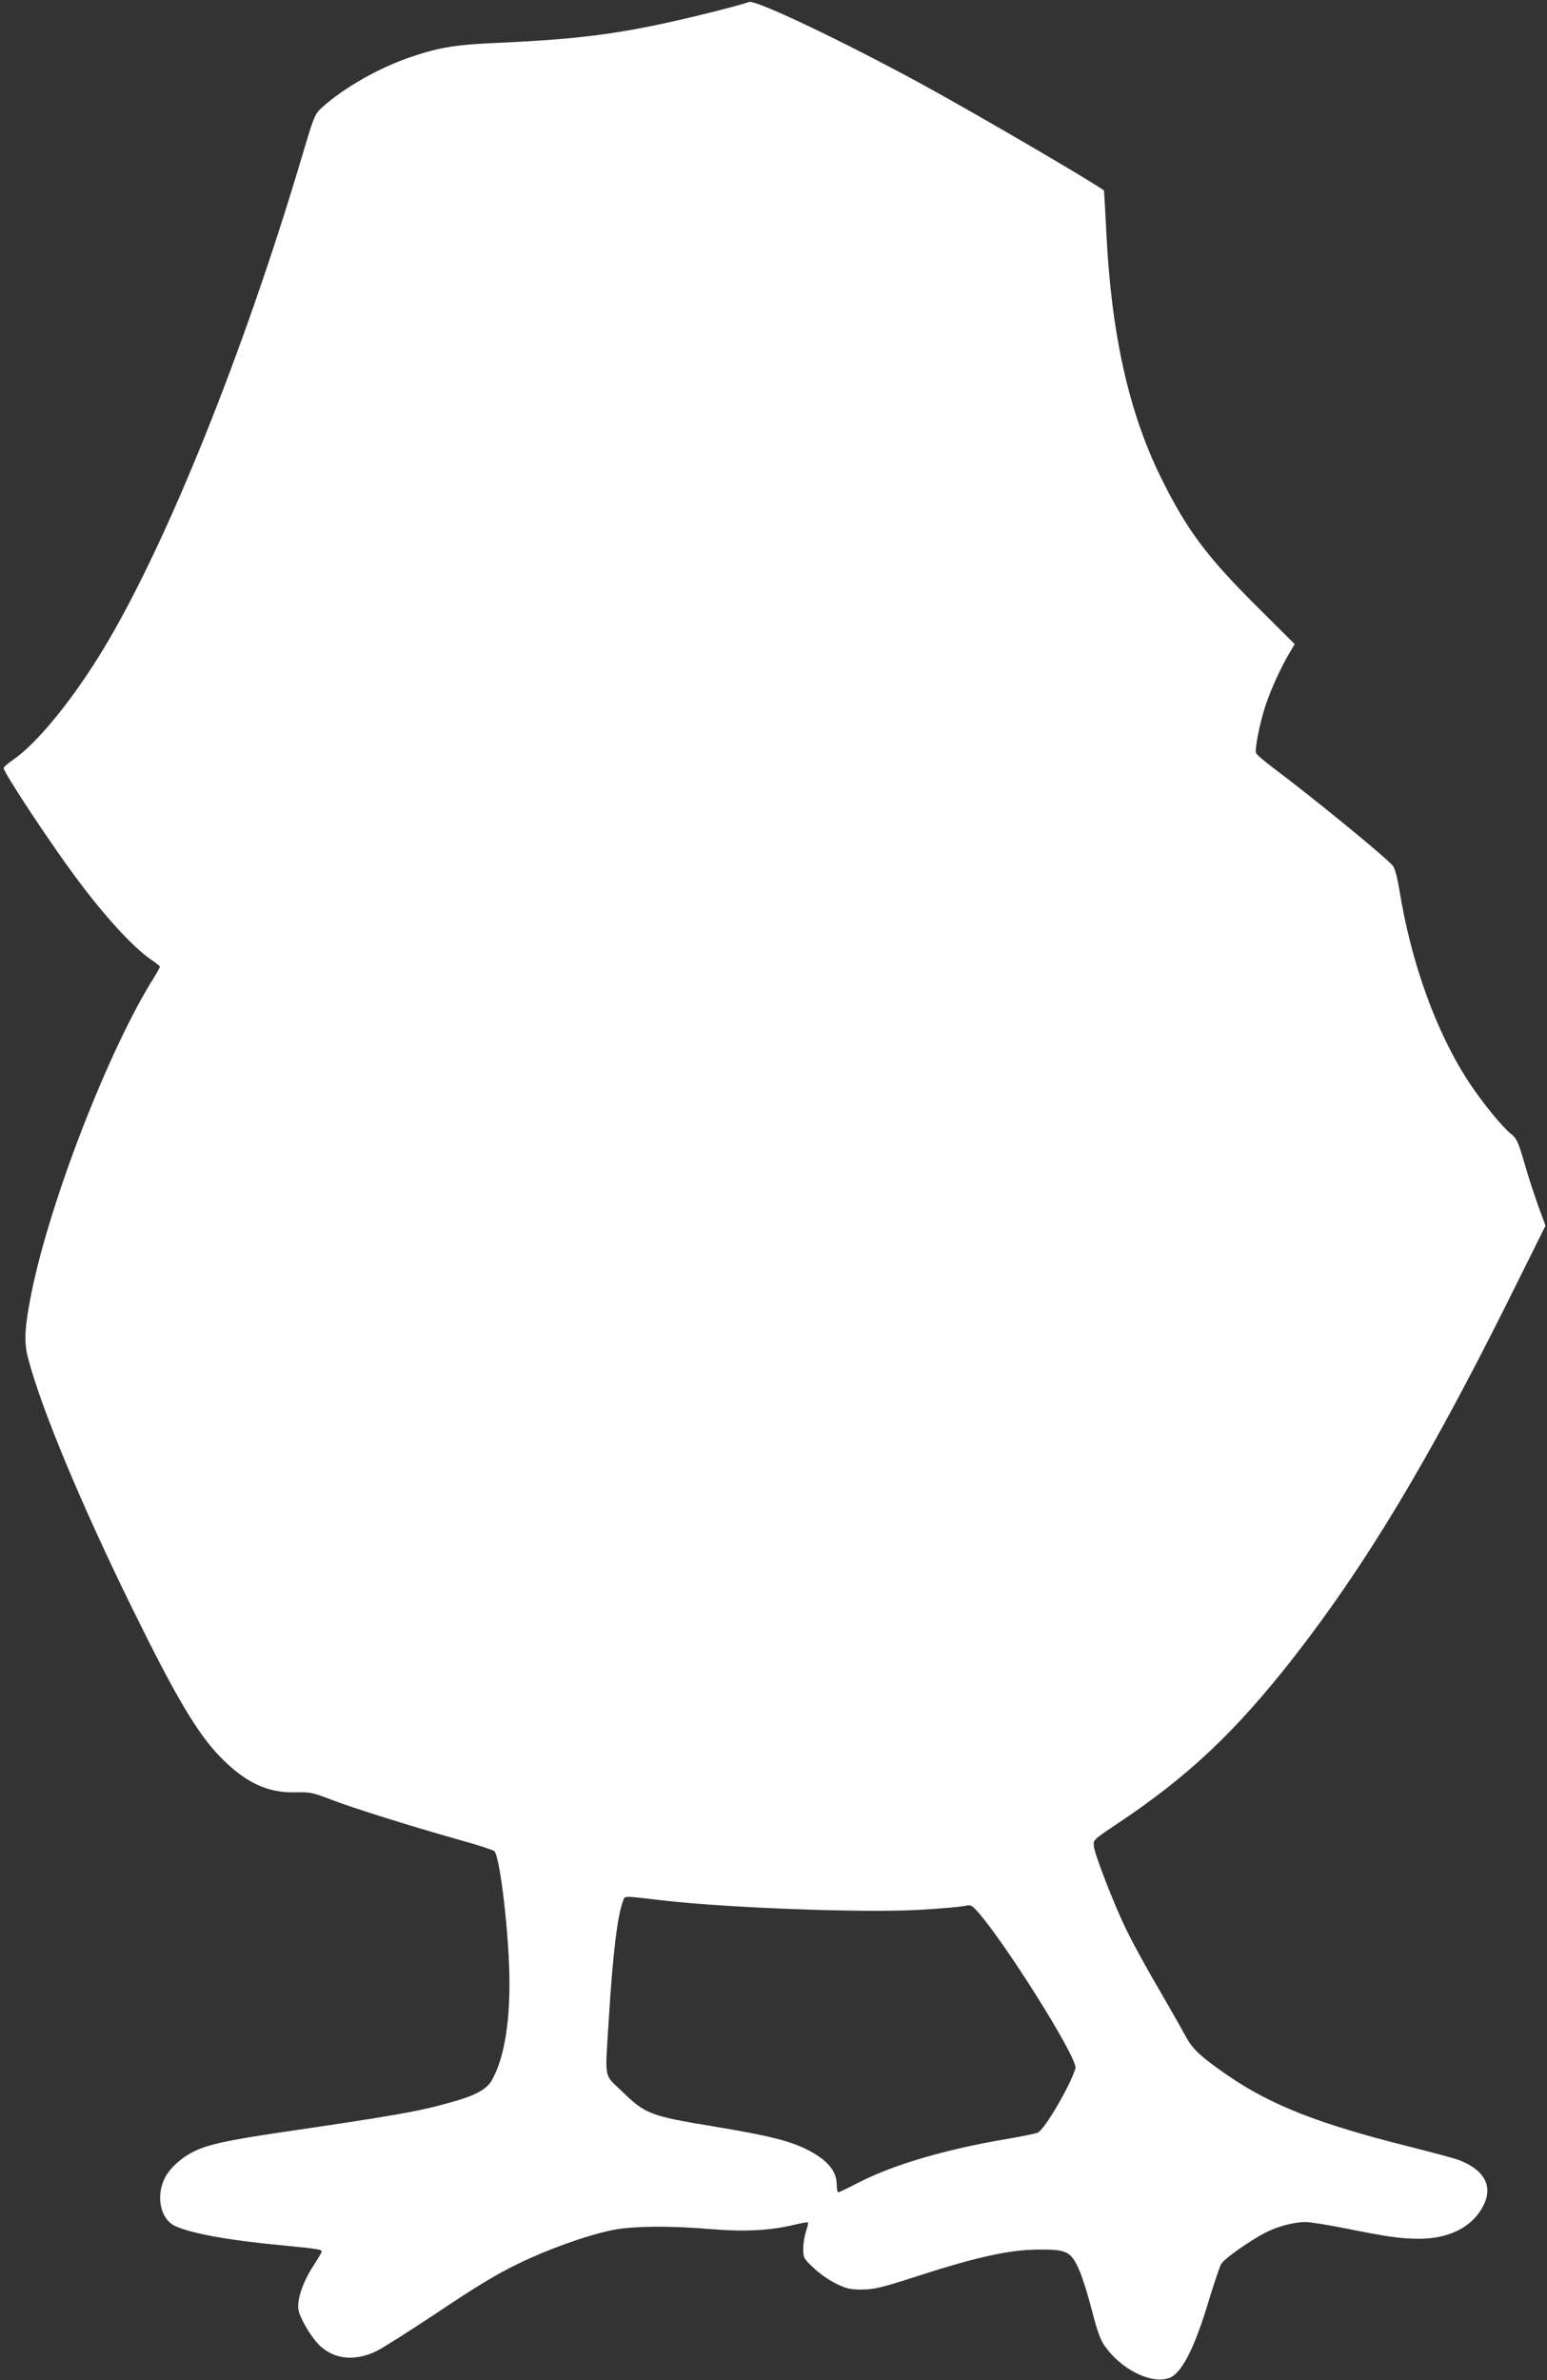 <?xml version="1.0" standalone="no"?>
<!DOCTYPE svg PUBLIC "-//W3C//DTD SVG 20010904//EN"
 "http://www.w3.org/TR/2001/REC-SVG-20010904/DTD/svg10.dtd">
<svg version="1.0" xmlns="http://www.w3.org/2000/svg"
 width="832pt" height="1280pt" viewBox="0 0 832 1280"
 preserveAspectRatio="xMidYMid meet">
<rect x="0" y="0" width="832" height="1280" fill="#333333" stroke="none"/>
<g transform="translate(0,1280) scale(0.1,-0.1)"
fill="#ffffff" stroke="none">
<path d="M4028 12789 c-8 -4 -95 -28 -194 -53 -449 -112 -677 -145 -1149 -166
-233 -10 -320 -24 -471 -75 -171 -57 -362 -165 -481 -272 -41 -37 -43 -43
-113 -278 -310 -1042 -722 -2065 -1057 -2624 -167 -278 -362 -518 -495 -609
-27 -18 -48 -37 -48 -43 0 -24 242 -391 385 -584 159 -215 316 -386 415 -451
22 -15 40 -30 40 -33 0 -4 -13 -27 -28 -52 -242 -381 -560 -1197 -662 -1698
-37 -184 -42 -265 -20 -351 68 -265 281 -779 559 -1345 236 -481 352 -676 474
-802 135 -139 254 -196 407 -192 78 2 94 -2 190 -39 117 -45 435 -145 695
-218 94 -26 176 -53 183 -59 32 -28 82 -466 82 -710 0 -234 -32 -410 -94 -521
-28 -51 -91 -85 -231 -123 -167 -47 -306 -71 -920 -161 -274 -41 -376 -63
-451 -100 -70 -34 -134 -93 -160 -148 -45 -95 -21 -213 53 -251 80 -40 286
-79 578 -106 193 -19 215 -22 215 -34 0 -4 -20 -39 -45 -77 -55 -83 -89 -183
-80 -236 8 -43 63 -139 108 -186 78 -80 193 -94 312 -36 33 16 183 111 333
211 197 132 315 204 425 257 160 78 364 152 507 182 105 23 318 25 545 5 175
-14 314 -6 440 25 36 9 68 14 70 12 3 -3 -2 -24 -10 -48 -8 -23 -15 -65 -15
-93 0 -49 2 -53 56 -104 30 -29 84 -67 120 -84 57 -28 75 -32 142 -32 66 1
106 11 280 67 336 109 513 148 673 148 147 1 170 -11 214 -112 18 -41 48 -139
68 -217 26 -102 44 -155 66 -186 87 -127 248 -209 346 -177 69 23 138 156 220
430 26 85 54 168 62 183 14 28 154 127 245 173 61 31 150 54 208 54 25 0 122
-15 215 -34 230 -46 299 -56 399 -56 154 0 277 60 336 164 65 112 20 204 -125
260 -22 8 -140 40 -263 71 -485 121 -743 222 -977 382 -149 103 -192 143 -230
215 -20 37 -88 157 -151 265 -64 109 -139 248 -168 308 -65 134 -167 397 -173
445 -4 35 -4 35 123 120 383 255 638 495 952 897 382 490 719 1049 1139 1889
l215 432 -36 98 c-20 55 -55 160 -76 234 -35 121 -43 138 -75 163 -50 41 -152
167 -225 277 -176 269 -311 641 -375 1040 -10 61 -24 113 -34 124 -43 50 -433
369 -643 526 -48 36 -90 72 -93 81 -7 22 19 156 51 254 27 83 83 207 130 285
l27 46 -205 204 c-268 267 -374 409 -511 685 -176 355 -270 776 -297 1325 -6
123 -12 225 -13 226 -88 62 -673 403 -962 562 -428 234 -917 468 -947 451z
m-466 -10209 c352 -41 1086 -68 1381 -51 111 6 219 16 240 20 34 8 41 6 63
-17 140 -147 554 -805 538 -855 -28 -94 -164 -326 -202 -346 -10 -5 -89 -21
-177 -36 -324 -55 -608 -139 -794 -236 -52 -27 -98 -49 -102 -49 -5 0 -9 18
-9 40 0 75 -50 134 -160 190 -94 47 -210 76 -507 125 -335 55 -363 66 -489
189 -98 95 -91 51 -69 399 21 341 46 547 76 624 11 29 -6 28 211 3z"/>
</g>
</svg>
